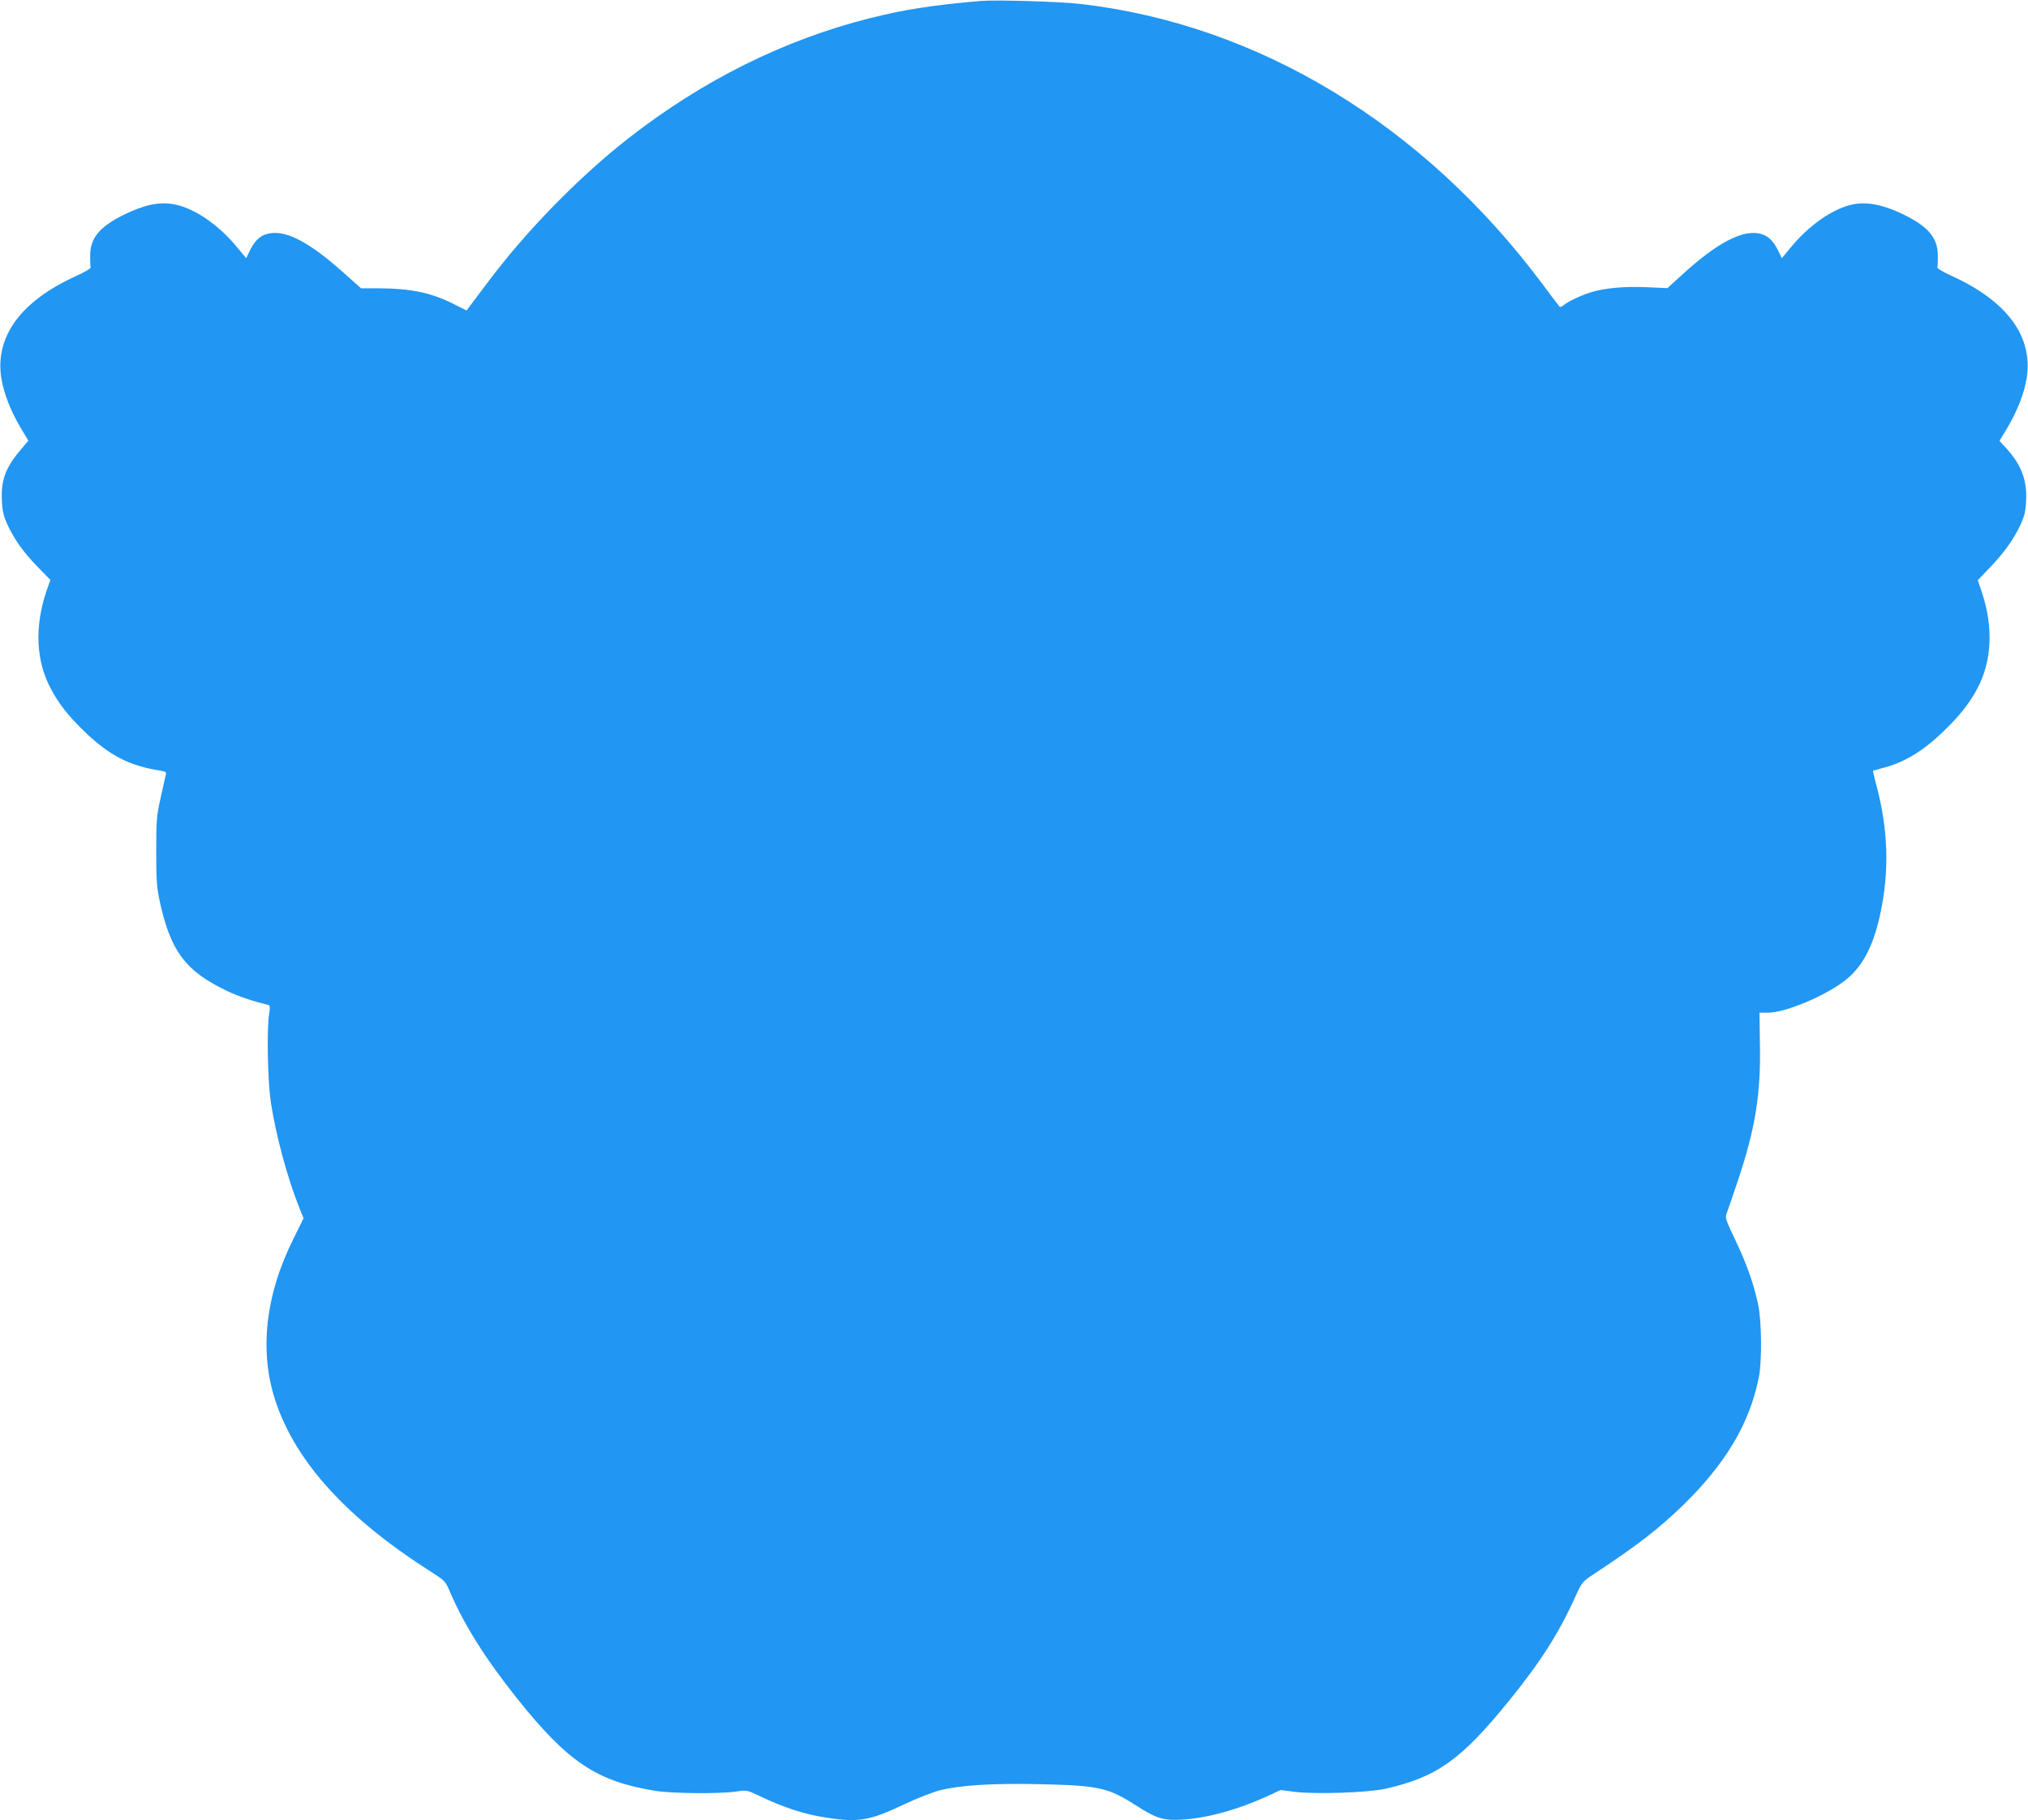 <?xml version="1.0" standalone="no"?>
<!DOCTYPE svg PUBLIC "-//W3C//DTD SVG 20010904//EN"
 "http://www.w3.org/TR/2001/REC-SVG-20010904/DTD/svg10.dtd">
<svg version="1.0" xmlns="http://www.w3.org/2000/svg"
 width="1280pt" height="1149pt" viewBox="0 0 1280 1149"
 preserveAspectRatio="xMidYMid meet">
<g transform="translate(0,1149) scale(0.1,-0.1)"
fill="#2196f3" stroke="none">
<path d="M6190 11484 c-302 -26 -482 -54 -700 -109 -541 -136 -1055 -392
-1525 -759 -311 -243 -651 -591 -893 -917 -48 -64 -96 -128 -107 -142 l-20
-27 -90 45 c-137 68 -265 94 -463 95 l-113 0 -100 89 c-235 212 -389 289 -501
252 -43 -14 -73 -46 -102 -105 l-22 -46 -55 66 c-120 147 -276 253 -405 275
-90 16 -183 -4 -309 -65 -158 -78 -217 -149 -216 -264 0 -32 1 -64 3 -70 2 -7
-40 -31 -93 -55 -347 -158 -511 -381 -471 -642 15 -96 60 -211 122 -315 l49
-82 -48 -57 c-96 -112 -126 -193 -119 -324 3 -66 11 -96 35 -149 45 -96 102
-176 192 -268 l79 -81 -25 -71 c-76 -226 -66 -441 28 -616 51 -96 108 -169
210 -268 158 -153 286 -219 482 -249 34 -6 38 -9 33 -28 -3 -12 -18 -78 -33
-147 -25 -114 -27 -144 -27 -335 0 -179 3 -225 22 -314 69 -317 163 -442 426
-567 74 -35 157 -63 262 -89 8 -2 9 -19 3 -52 -16 -97 -10 -421 10 -558 32
-213 106 -486 184 -679 l23 -57 -61 -123 c-182 -362 -221 -721 -114 -1037 130
-384 452 -736 982 -1073 83 -53 89 -59 114 -118 90 -213 228 -431 429 -683
319 -399 500 -520 869 -580 104 -17 404 -20 509 -5 68 10 71 10 144 -25 156
-75 289 -119 432 -140 200 -31 271 -18 490 86 80 38 181 77 225 88 129 32 336
44 623 38 383 -9 434 -20 621 -140 123 -79 170 -92 295 -83 154 11 344 64 525
147 l84 39 85 -11 c131 -17 465 -6 577 19 325 74 476 182 780 556 199 246 314
425 420 661 40 87 43 91 116 139 274 181 407 284 563 435 269 263 420 517 477
806 21 103 18 359 -5 463 -28 130 -72 255 -144 405 -62 131 -65 140 -53 170 7
18 39 111 71 207 109 327 144 543 138 856 l-3 201 55 0 c108 1 349 101 478
198 112 84 182 212 227 414 62 277 54 547 -26 840 -11 40 -18 75 -17 76 2 1
24 7 51 14 138 34 258 104 387 228 103 98 168 179 219 274 94 176 104 391 28
616 l-24 70 79 83 c91 96 146 173 191 268 24 53 32 83 35 149 7 130 -29 226
-123 331 l-45 49 50 83 c62 104 107 219 122 315 40 261 -124 484 -471 642 -53
24 -95 48 -93 55 2 6 3 38 3 70 1 115 -58 186 -217 264 -123 60 -225 81 -313
65 -126 -23 -283 -131 -400 -275 l-55 -66 -22 46 c-29 59 -59 91 -102 105
-112 37 -278 -47 -507 -257 l-91 -83 -135 6 c-143 6 -265 -6 -354 -34 -60 -19
-143 -59 -168 -81 -10 -9 -21 -12 -25 -6 -5 5 -54 70 -109 144 -750 1004
-1792 1636 -2913 1765 -129 15 -535 27 -630 19z"/>
</g>
</svg>
